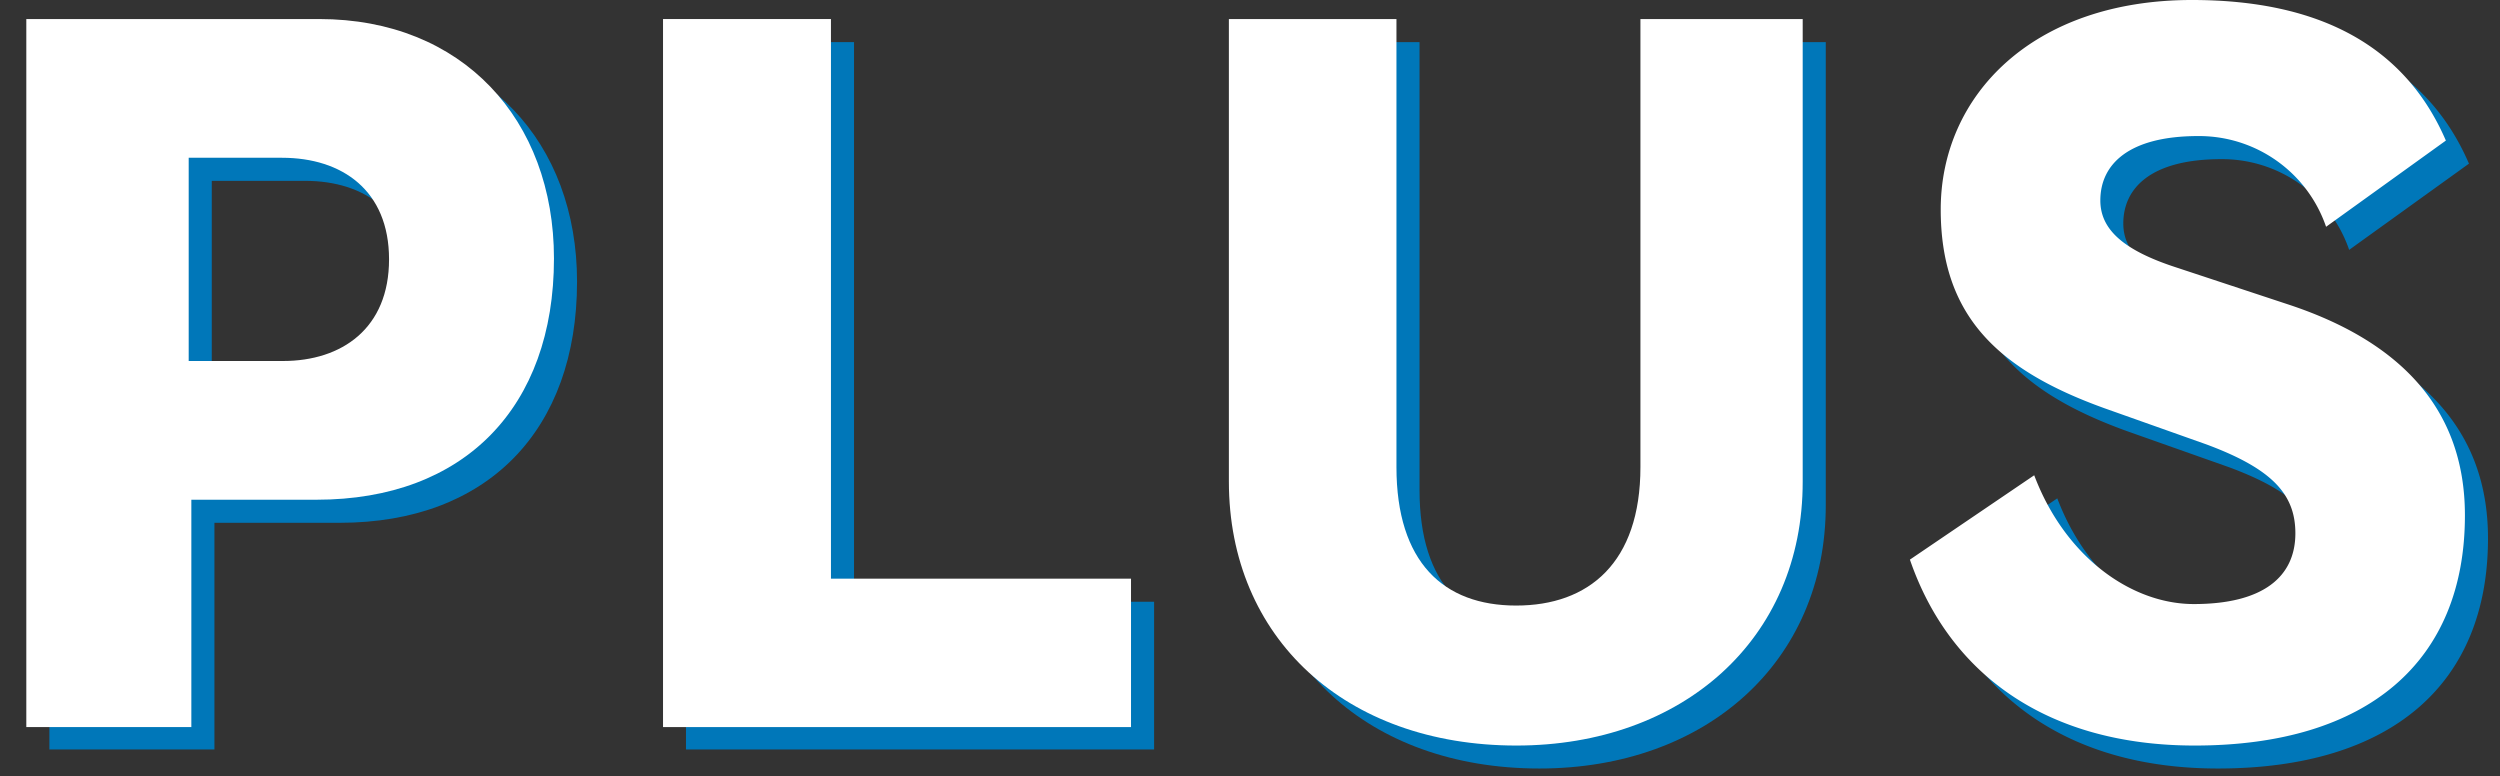 <svg xmlns="http://www.w3.org/2000/svg" viewBox="0 0 216.62 67.25">
  <rect x="0" y="0" width="216.62" height="67.25" fill="#333333" stroke="none"/>
  <title>app-comparison-plus</title>
  <g>
    <path d="M29.43,45.3H18.58V64.94H4.28V3.65H29.66C42.08,3.65,50,12.37,50,24.4,50,37.28,42.24,45.3,29.43,45.3Zm-3-29.63H18.35V33.28h8.17c5.11,0,9.19-2.83,9.19-8.81S31.63,15.67,26.44,15.67Z" fill="#0077b9"/>
    <path d="M59.44,64.94V3.65H74V52.14h26v12.8Z" fill="#0077b9"/>
    <path d="M133.39,66.59c-14.85,0-24.91-9.35-24.91-22.86V3.65H123V42.47c0,8.25,4.08,11.94,10.37,11.94s10.77-3.69,10.77-11.94V3.65h14.06V43.73C158.22,57.4,147.77,66.59,133.39,66.59Z" fill="#0077b9"/>
    <path d="M192.17,66.59c-12.65,0-21.22-6.05-24.68-16.1l10.77-7.31c2.67,7.07,8.41,11.16,13.83,11.16,6,0,8.8-2.36,8.8-6.13,0-3.38-2-5.58-7.7-7.71l-8.88-3.14C175,34,170.16,29.27,170.16,20.15c0-9.9,8-18.15,21.77-18.15,11.08,0,18.47,4,22,12.18l-10.38,7.47a11.63,11.63,0,0,0-11.08-7.86c-6,0-8.49,2.43-8.49,5.58,0,2.51,2,4.32,6.61,5.81l9.74,3.22c9.27,3.07,15.25,8.73,15.25,18.23C215.59,59.29,207.18,66.59,192.17,66.59Z" fill="#0077b9"/>
  </g>
  <g>
    <path d="M27.43,43.3H16.58V63H2.28V1.65H27.66C40.08,1.65,48,10.37,48,22.4,48,35.28,40.24,43.3,27.43,43.3Zm-3-29.63H16.35V31.28h8.17c5.11,0,9.19-2.83,9.19-8.81S29.63,13.67,24.44,13.67Z" fill="#fff"/>
    <path d="M57.45,63V1.65H72V50.14H98V63Z" fill="#fff"/>
    <path d="M131.39,64.6c-14.85,0-24.91-9.36-24.91-22.87V1.65H121V40.47c0,8.25,4.08,12,10.37,12s10.77-3.7,10.77-12V1.65h14.06V41.73C156.22,55.4,145.77,64.6,131.39,64.6Z" fill="#fff"/>
    <path d="M190.17,64.6c-12.65,0-21.22-6.06-24.68-16.11l10.77-7.31c2.67,7.07,8.41,11.16,13.83,11.16,6,0,8.8-2.36,8.8-6.13,0-3.38-2-5.58-7.7-7.7l-8.88-3.15C173,32,168.16,27.27,168.16,18.15c0-9.9,8-18.15,21.77-18.15,11.08,0,18.47,4,22,12.18l-10.38,7.47a11.63,11.63,0,0,0-11.08-7.86c-6,0-8.48,2.43-8.48,5.58,0,2.51,2,4.32,6.6,5.81l9.74,3.22c9.27,3.07,15.25,8.73,15.25,18.24C213.59,57.29,205.18,64.6,190.17,64.6Z" fill="#fff"/>
  </g>
</svg>
